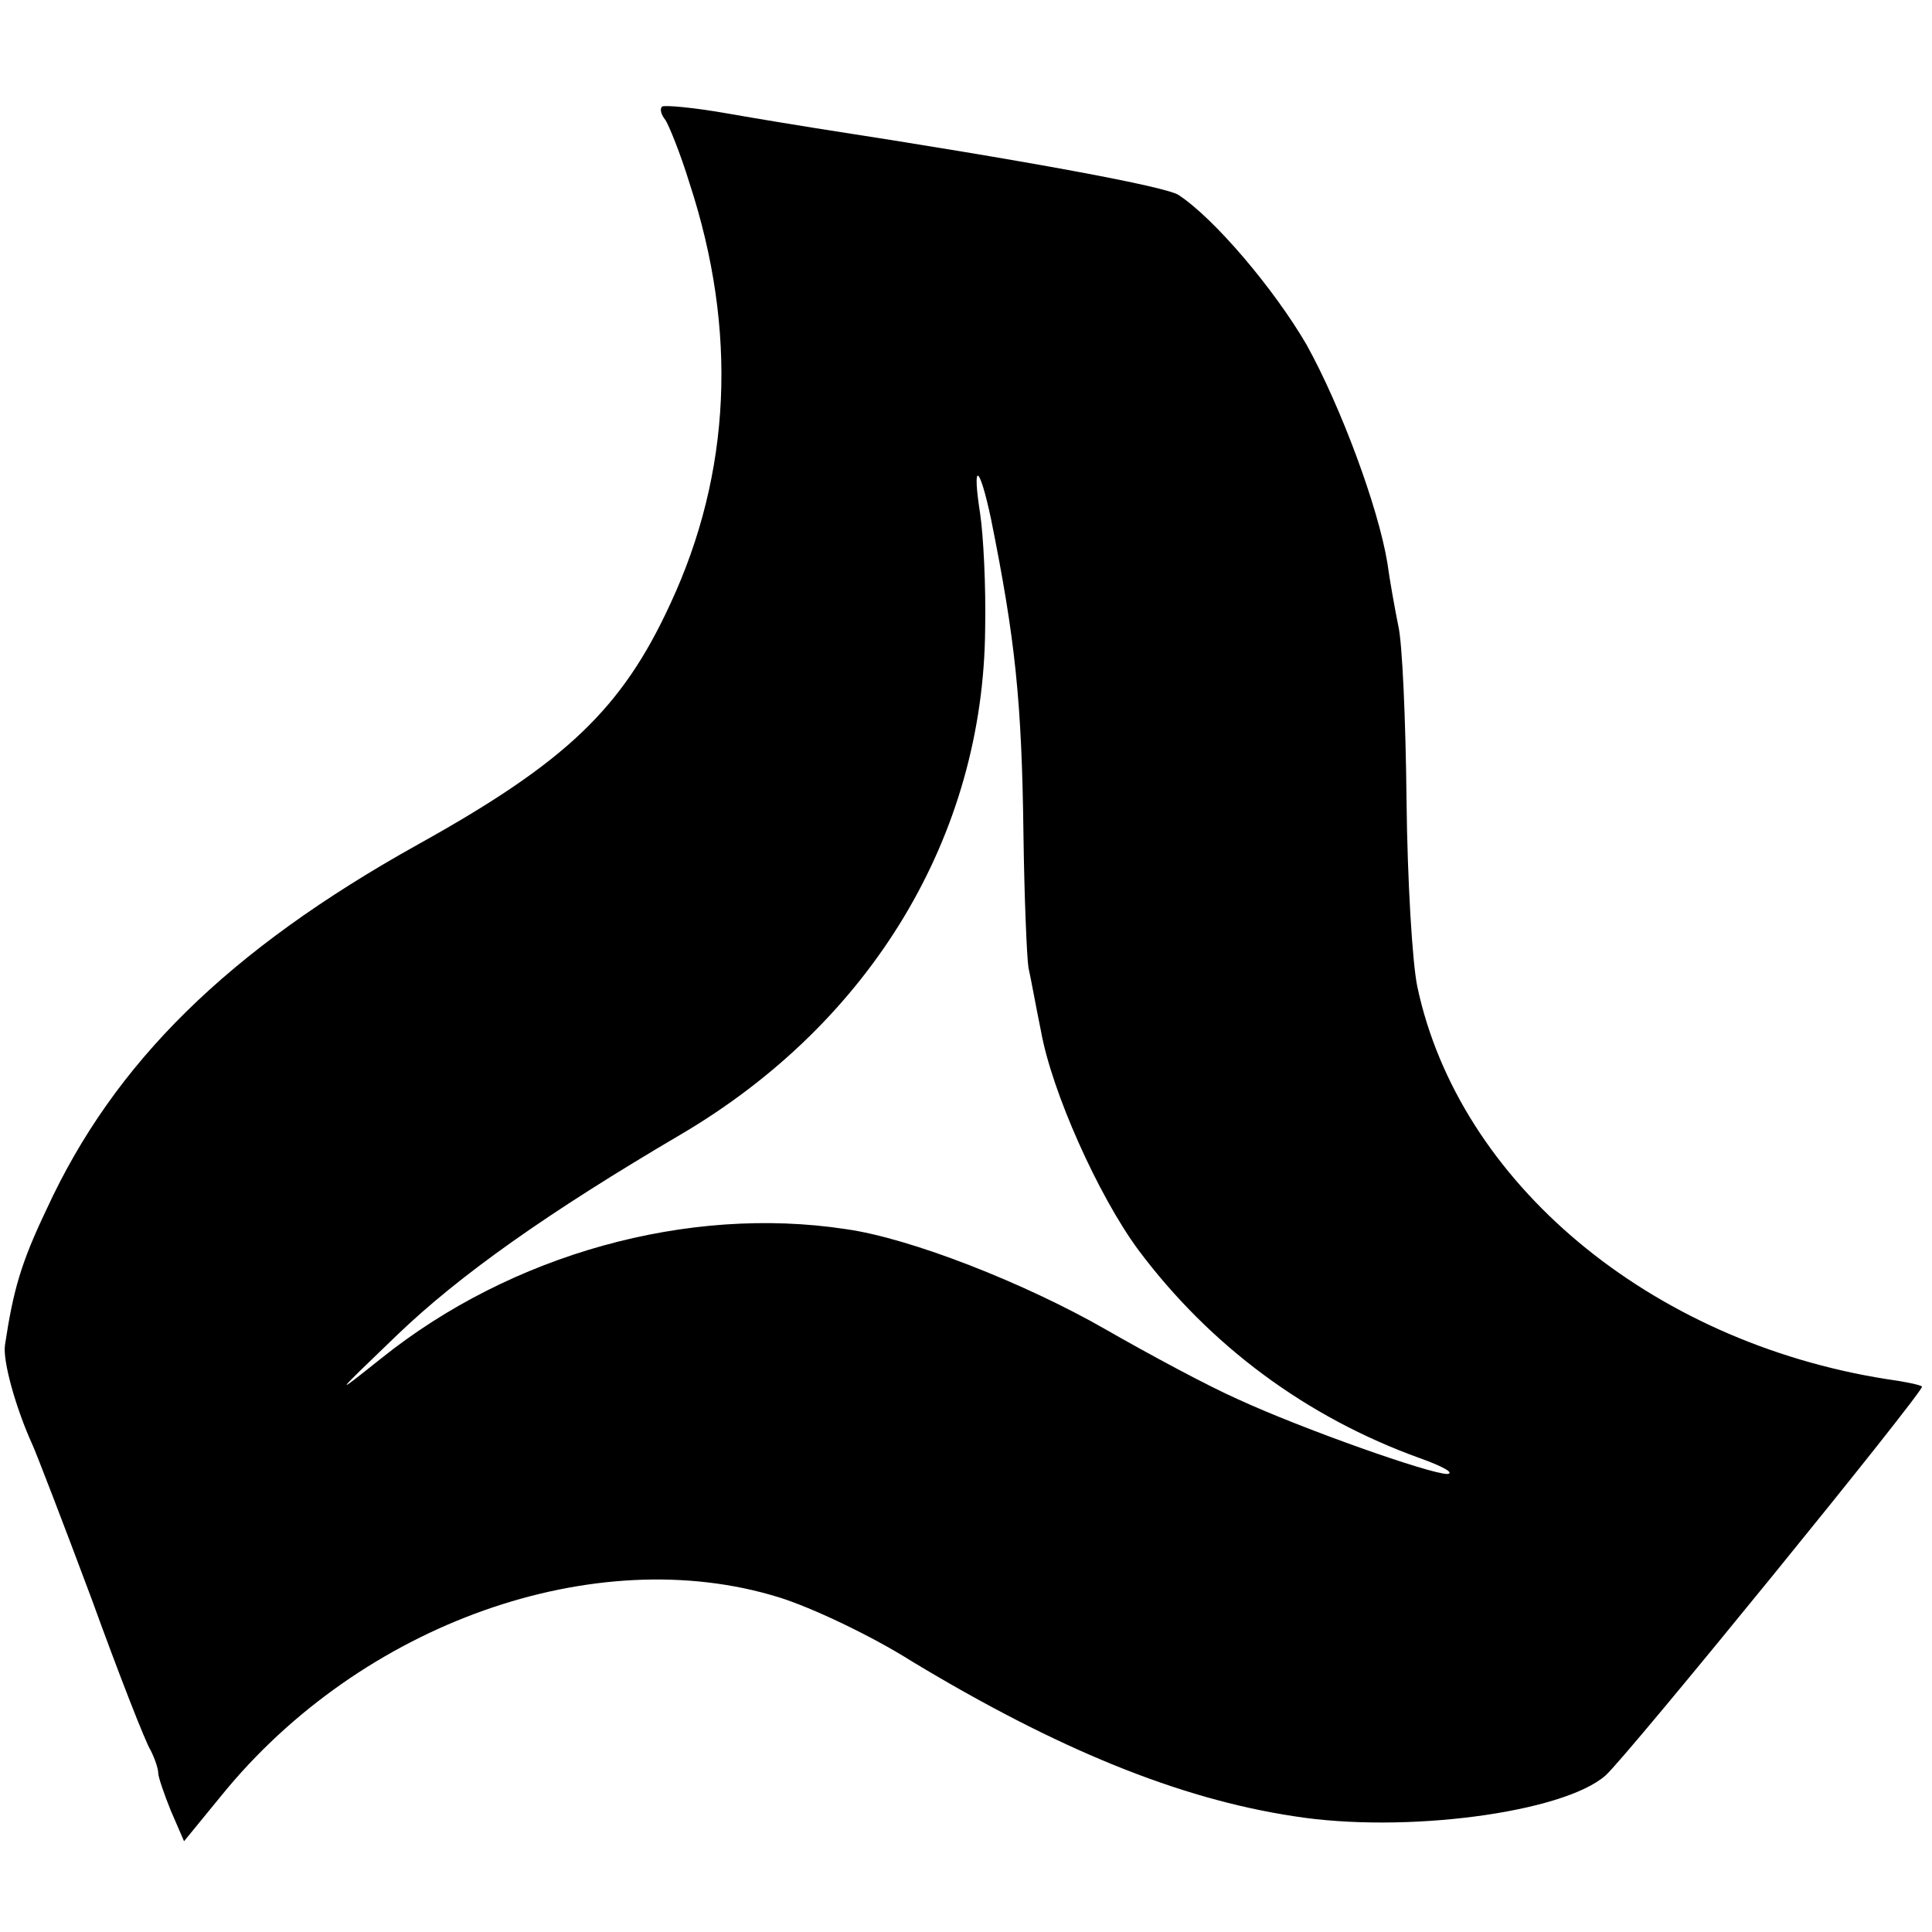 <?xml version="1.0" standalone="no"?>
<!DOCTYPE svg PUBLIC "-//W3C//DTD SVG 20010904//EN"
 "http://www.w3.org/TR/2001/REC-SVG-20010904/DTD/svg10.dtd">
<svg version="1.0" xmlns="http://www.w3.org/2000/svg"
 width="232pt" height="232pt" viewBox="0 0 232 232"
 preserveAspectRatio="xMidYMid meet">
<g transform="translate(0,232) scale(0.1,-0.1)"
fill="#000000" stroke="none">
<path d="M795 2192 c-3 -3 -1 -10 4 -16 4 -6 18 -40 29 -76 58 -177 50 -348
-23 -505 -58 -126 -125 -190 -303 -289 -228 -127 -365 -262 -446 -438 -31 -65
-40 -97 -50 -163 -3 -19 13 -76 33 -120 5 -11 37 -94 71 -185 33 -91 65 -173
71 -182 5 -10 9 -22 9 -27 0 -5 7 -25 15 -45 l16 -37 45 55 c168 207 449 306
669 238 39 -12 111 -46 160 -77 174 -105 320 -165 459 -186 132 -21 323 4 374
49 26 23 384 463 380 467 -2 2 -21 6 -43 9 -284 45 -513 236 -563 471 -6 28
-12 128 -13 224 -1 95 -5 190 -10 210 -4 20 -10 53 -13 75 -11 67 -56 188 -97
262 -39 67 -111 152 -154 180 -16 10 -176 40 -435 80 -19 3 -68 11 -108 18
-40 7 -74 10 -77 8z m395 -495 c29 -144 37 -218 39 -379 1 -75 4 -147 6 -160
3 -13 9 -47 15 -76 13 -73 69 -198 117 -263 86 -115 202 -201 338 -250 28 -10
42 -18 33 -19 -21 0 -174 54 -252 90 -34 15 -105 53 -159 84 -96 55 -233 109
-311 120 -190 29 -402 -30 -558 -155 -59 -47 -58 -46 19 28 75 72 181 147 341
241 229 135 363 359 365 607 1 50 -2 111 -6 138 -10 64 -1 60 13 -6z"/>
</g>
</svg>
